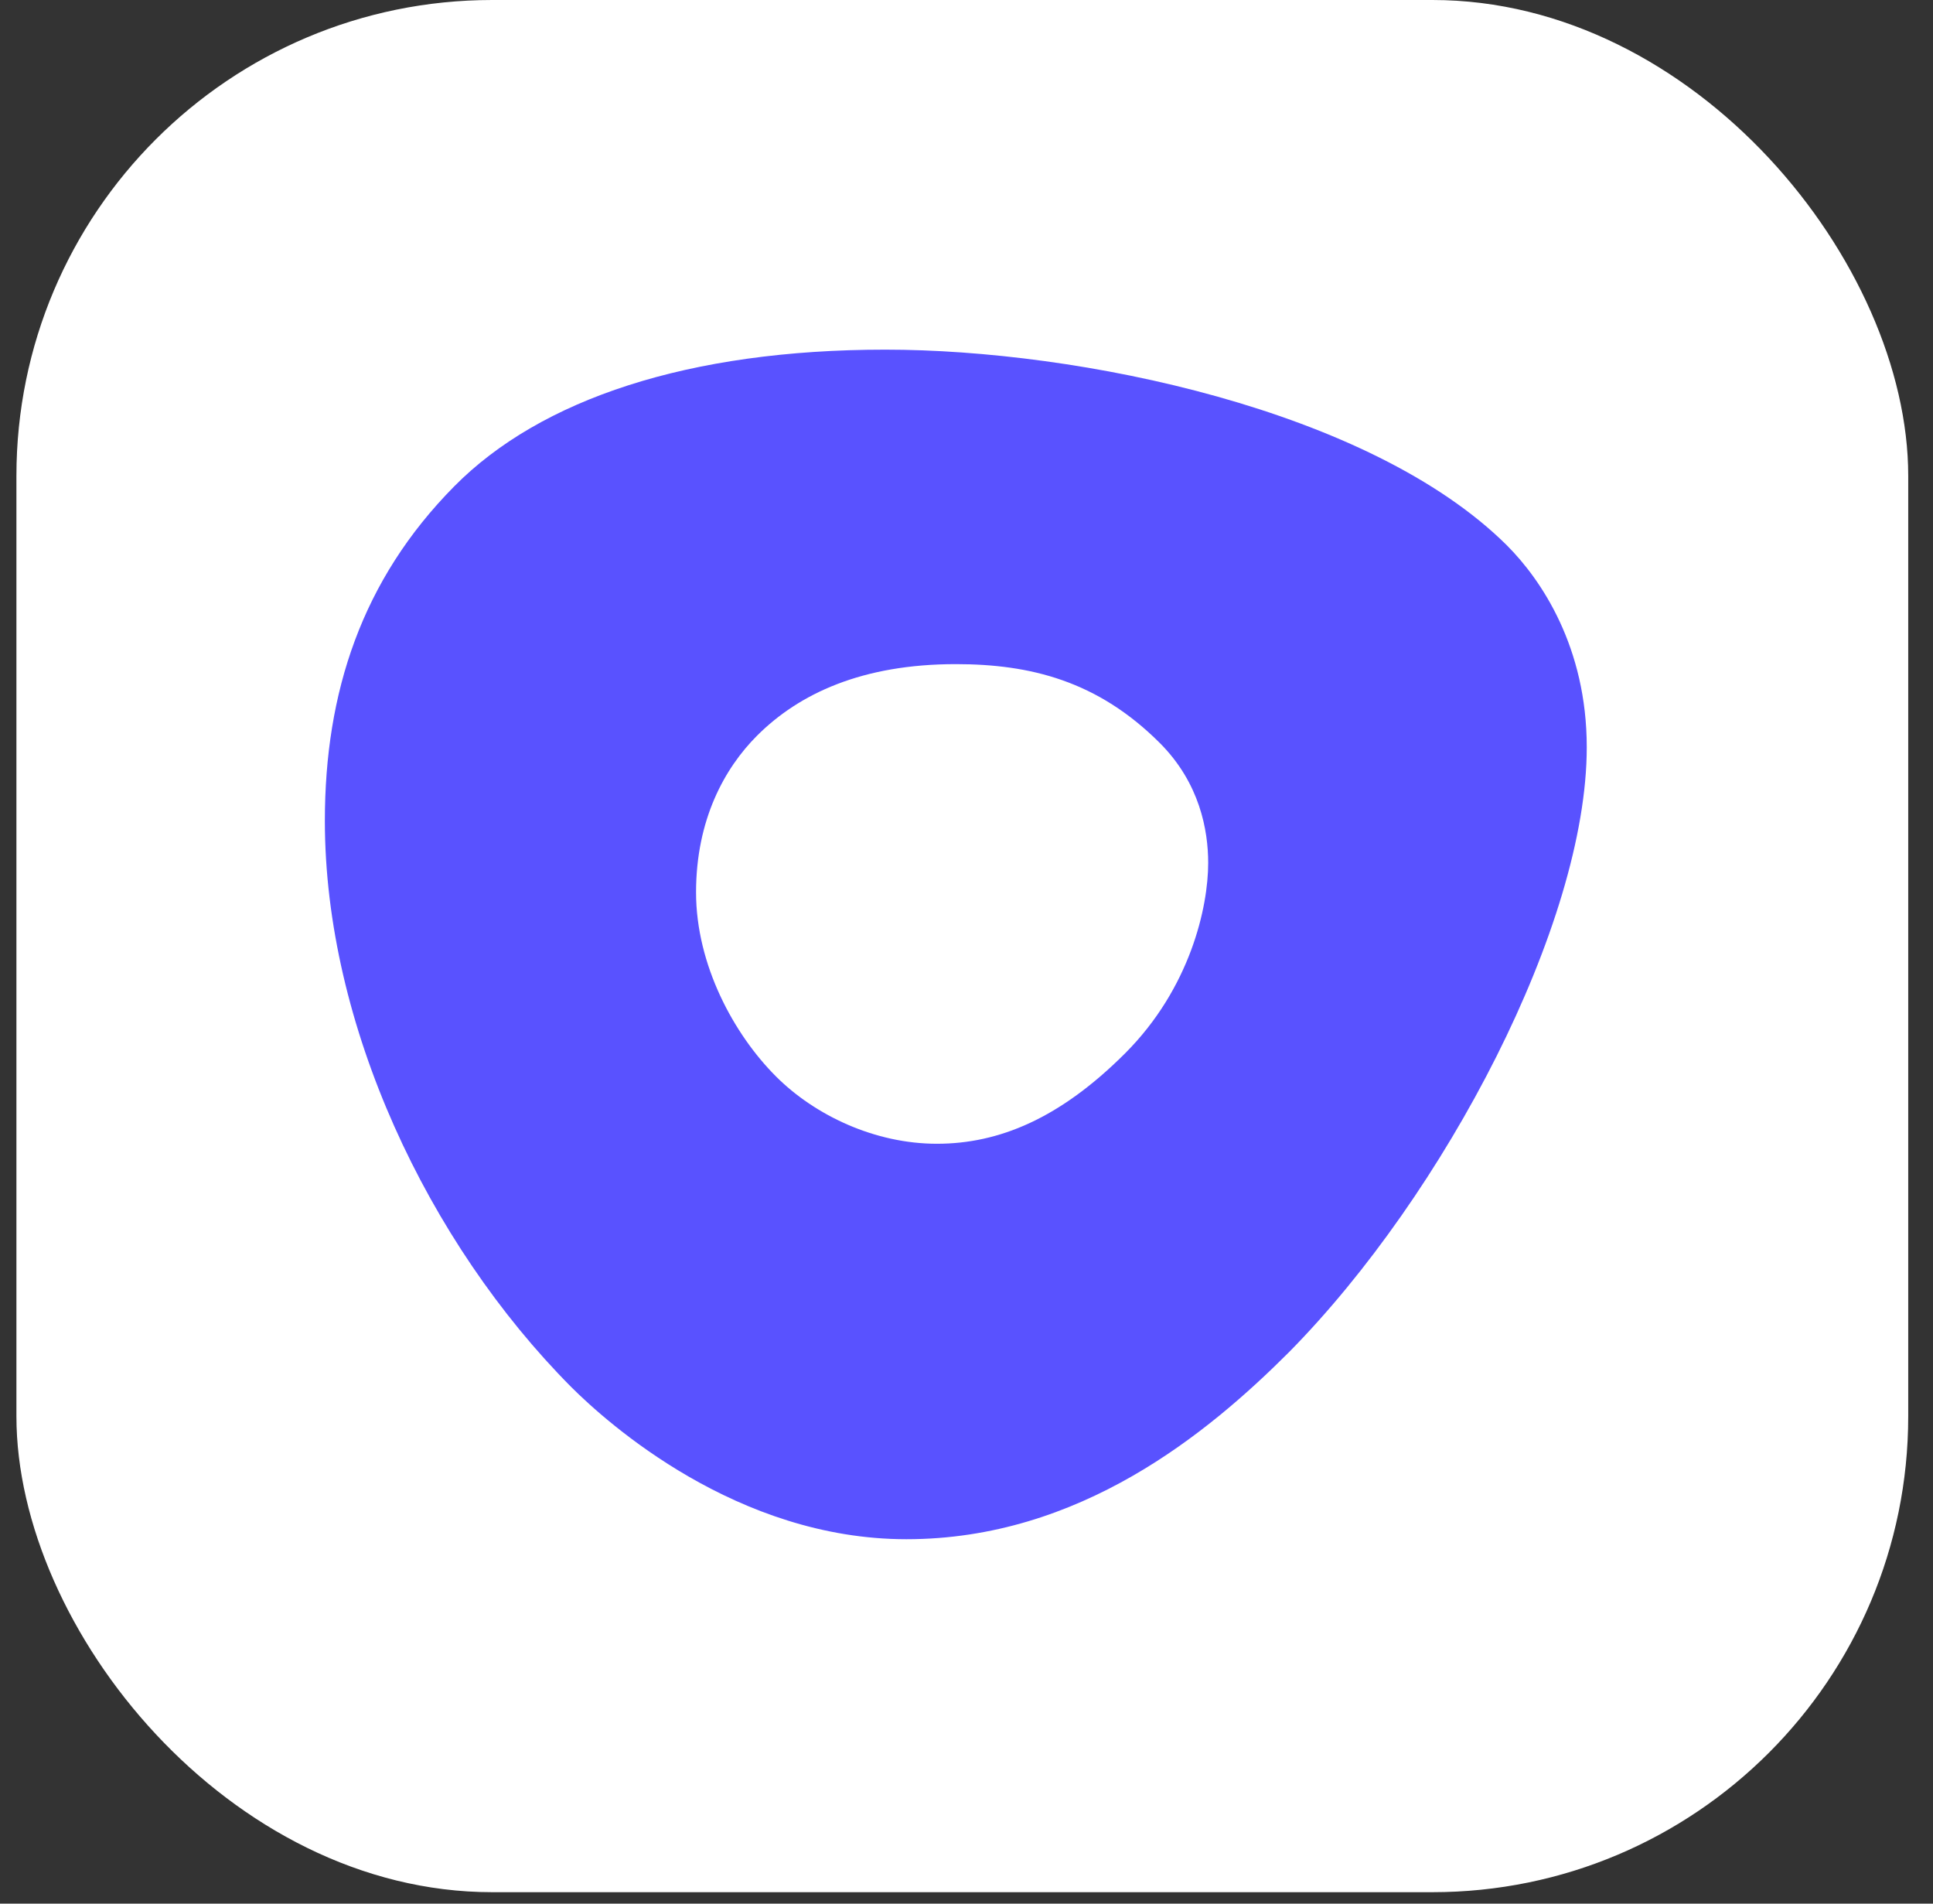 <svg width="65" height="64" viewBox="0 0 65 64" fill="none" xmlns="http://www.w3.org/2000/svg">
<rect x="0" y="0" width="65" height="64" fill="#333333" stroke="none"/>
<rect x="0.552" width="63.615" height="63.615" rx="16" fill="white"/>
<path d="M29.771 11.755C36.278 11.755 46.073 13.771 50.669 18.332C51.836 19.499 53.357 21.762 53.357 25.122C53.357 31.062 48.583 40.15 43.35 45.454C40.627 48.177 36.313 51.748 30.479 51.748C24.785 51.748 20.436 47.858 19.198 46.621C14.389 41.776 10.924 34.457 10.924 27.597C10.924 23.283 12.162 19.499 15.273 16.352C18.173 13.417 23.159 11.755 29.771 11.755ZM37.834 35.412C40.026 33.219 40.627 30.497 40.627 29.011C40.627 27.915 40.344 26.324 39.001 24.98C36.914 22.894 34.651 22.328 32.141 22.328C28.993 22.328 26.872 23.318 25.457 24.733C24.361 25.829 23.406 27.562 23.406 30.001C23.406 32.441 24.679 34.775 26.094 36.19C27.402 37.498 29.418 38.453 31.504 38.453C33.59 38.453 35.641 37.604 37.834 35.412Z" fill="#5952FF"/>
</svg>
